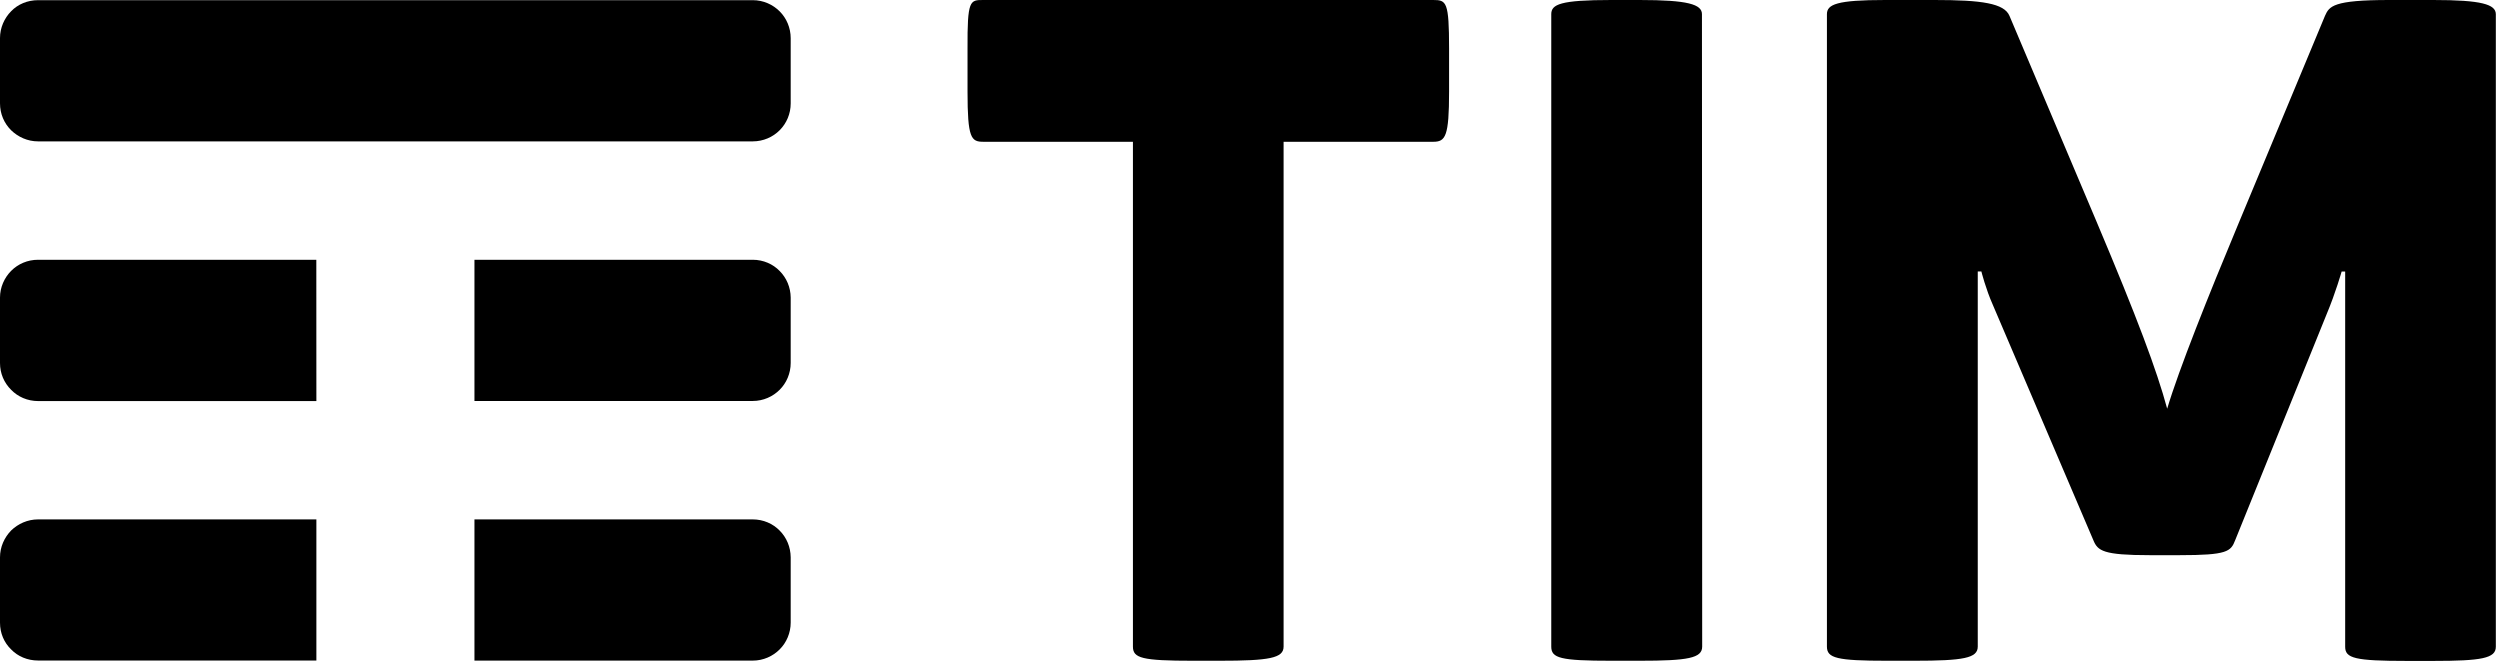 <svg width="87" height="23" viewBox="0 0 87 23" fill="none" xmlns="http://www.w3.org/2000/svg">
<g clip-path="url(#clip0)">
<path d="M84.676 0H83.147C81.185 0 81.059 0.218 80.91 0.55L77.872 7.846C76.861 10.266 75.819 12.872 75.418 14.223C75.052 12.872 74.376 11.068 72.964 7.723L69.929 0.55C69.745 0.117 68.975 0 67.323 0H65.605C63.918 0 63.577 0.152 63.577 0.493V22.502C63.577 22.903 63.918 22.994 65.665 22.994H66.616C68.334 22.994 68.826 22.903 68.826 22.502V9.447H68.952C68.952 9.447 69.104 10.057 69.353 10.615L72.85 18.802C73.001 19.169 73.19 19.32 74.811 19.32H75.853C77.506 19.32 77.632 19.194 77.783 18.802L80.971 10.924C81.28 10.188 81.489 9.45 81.489 9.45H81.612V22.508C81.612 22.908 81.947 23 83.757 23H84.676C86.363 23 86.855 22.908 86.855 22.508V0.493C86.852 0.152 86.363 0 84.676 0ZM59.228 0.493C59.228 0.152 58.741 0 57.057 0H56.072C54.294 0 53.984 0.152 53.984 0.493V22.502C53.984 22.903 54.294 22.994 56.072 22.994H57.057C58.744 22.994 59.236 22.903 59.236 22.502L59.228 0.493ZM49.878 0C50.336 0 50.428 0.06 50.428 1.687V3.19C50.428 4.751 50.302 4.934 49.878 4.934H44.669V22.502C44.669 22.903 44.177 22.994 42.433 22.994H41.514C39.735 22.994 39.426 22.903 39.426 22.502V4.934H34.22C33.794 4.934 33.67 4.808 33.67 3.19V1.687C33.662 0 33.754 0 34.215 0H49.878Z" fill="black"/>
<path d="M11.008 18.075H1.326C0.959 18.075 0.63 18.227 0.387 18.461C0.152 18.705 0 19.031 0 19.398V21.669C0 22.035 0.143 22.364 0.387 22.599C0.621 22.843 0.956 22.986 1.326 22.986H11.01V18.075H11.008ZM27.135 18.467C26.9 18.224 26.565 18.075 26.196 18.075H16.511V22.989H26.196C26.562 22.989 26.897 22.837 27.135 22.596C27.37 22.361 27.516 22.026 27.516 21.666V19.395C27.513 19.031 27.37 18.705 27.135 18.467ZM27.135 9.433C26.9 9.189 26.565 9.04 26.196 9.04H16.511V13.954H26.196C26.562 13.954 26.897 13.802 27.135 13.562C27.37 13.327 27.516 12.992 27.516 12.631V10.355C27.513 9.997 27.37 9.67 27.135 9.433ZM11.008 9.04H1.326C0.959 9.04 0.63 9.183 0.387 9.427C0.152 9.664 0 9.997 0 10.357V12.634C0 12.995 0.143 13.324 0.387 13.565C0.621 13.808 0.956 13.957 1.326 13.957H11.01L11.008 9.04ZM26.196 4.92H1.326C0.959 4.92 0.63 4.768 0.387 4.533C0.143 4.29 0 3.963 0 3.594V1.326C0 0.965 0.152 0.63 0.387 0.392C0.621 0.149 0.956 0.006 1.326 0.006H26.196C26.562 0.006 26.897 0.158 27.135 0.398C27.37 0.633 27.516 0.968 27.516 1.329V3.599C27.516 3.96 27.373 4.29 27.135 4.53C26.897 4.771 26.562 4.92 26.196 4.92Z" fill="black"/>
</g>
<defs>
<clipPath id="clip0">
<rect width="86.851" height="23" fill="white"/>
</clipPath>
</defs>
</svg>
